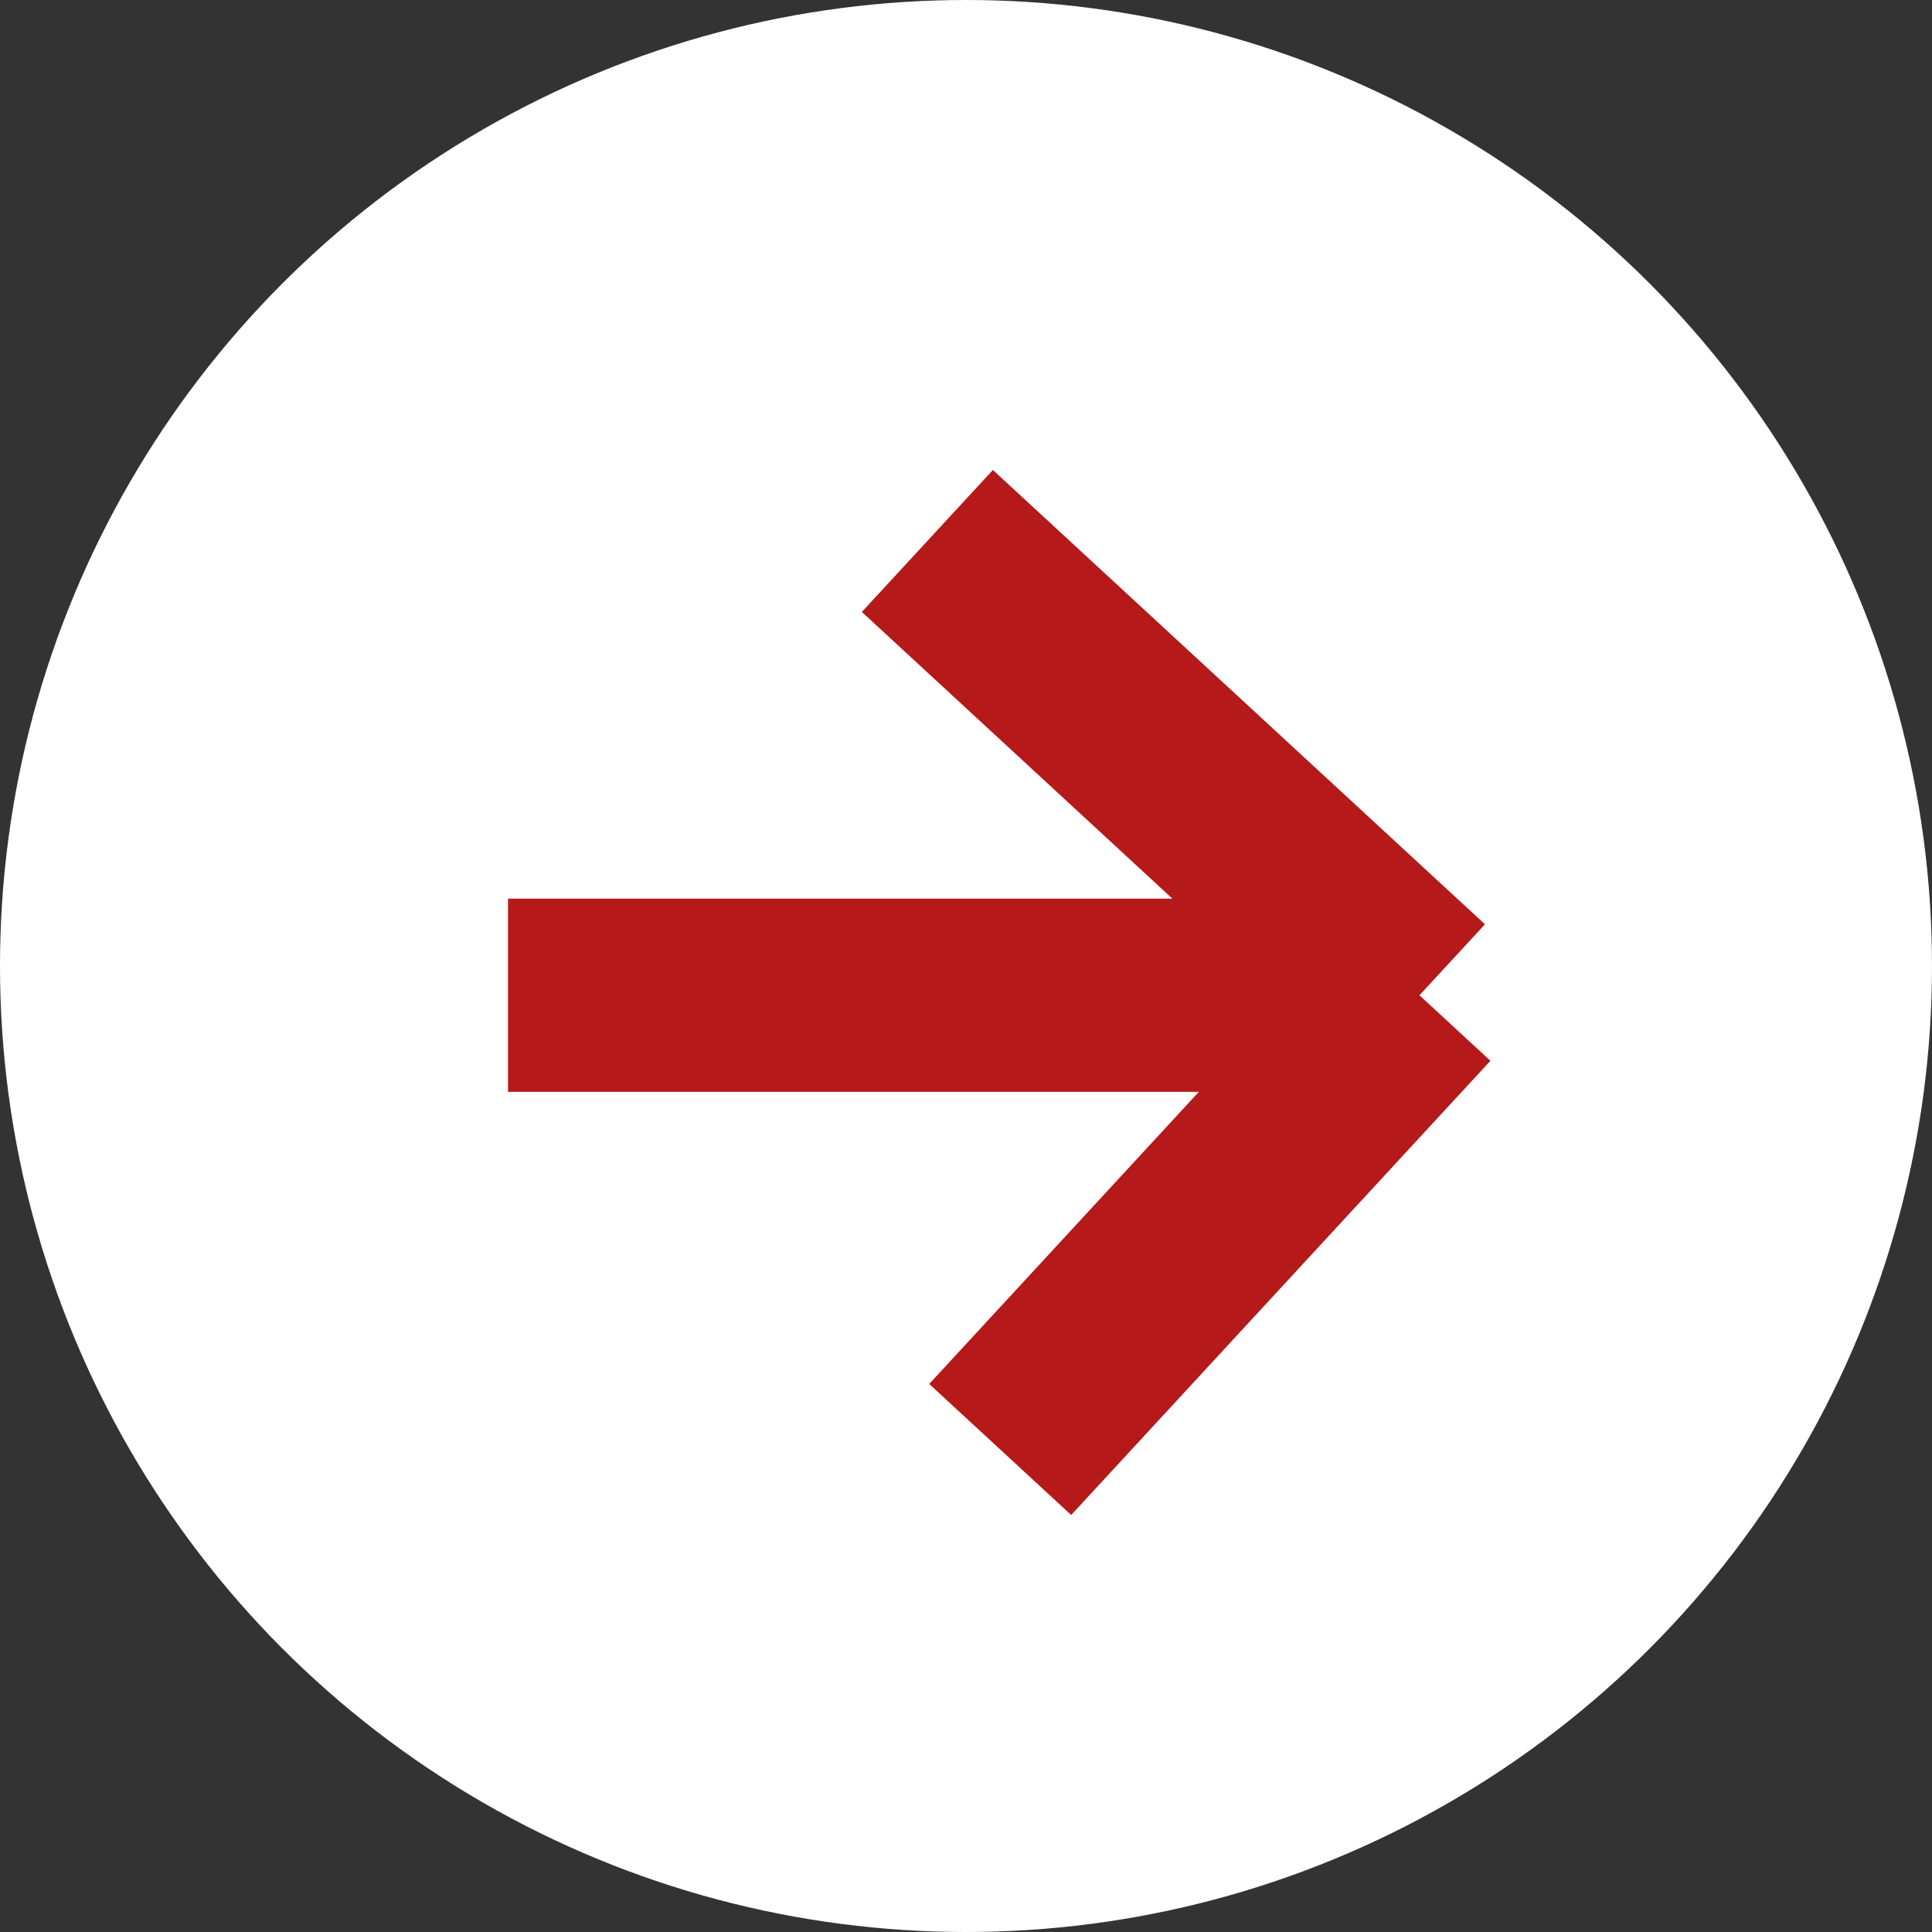 <svg width="20" height="20" viewBox="0 0 20 20" fill="none" xmlns="http://www.w3.org/2000/svg">
<rect x="0" y="0" width="20" height="20" fill="#333333" stroke="none"/>
<circle cx="10" cy="10" r="10" fill="white"/>
<path d="M5.259 10.303L14.694 10.303M14.694 10.303L9.6 5.6M14.694 10.303L10.354 15.005" stroke="#B61919" stroke-width="2"/>
</svg>
